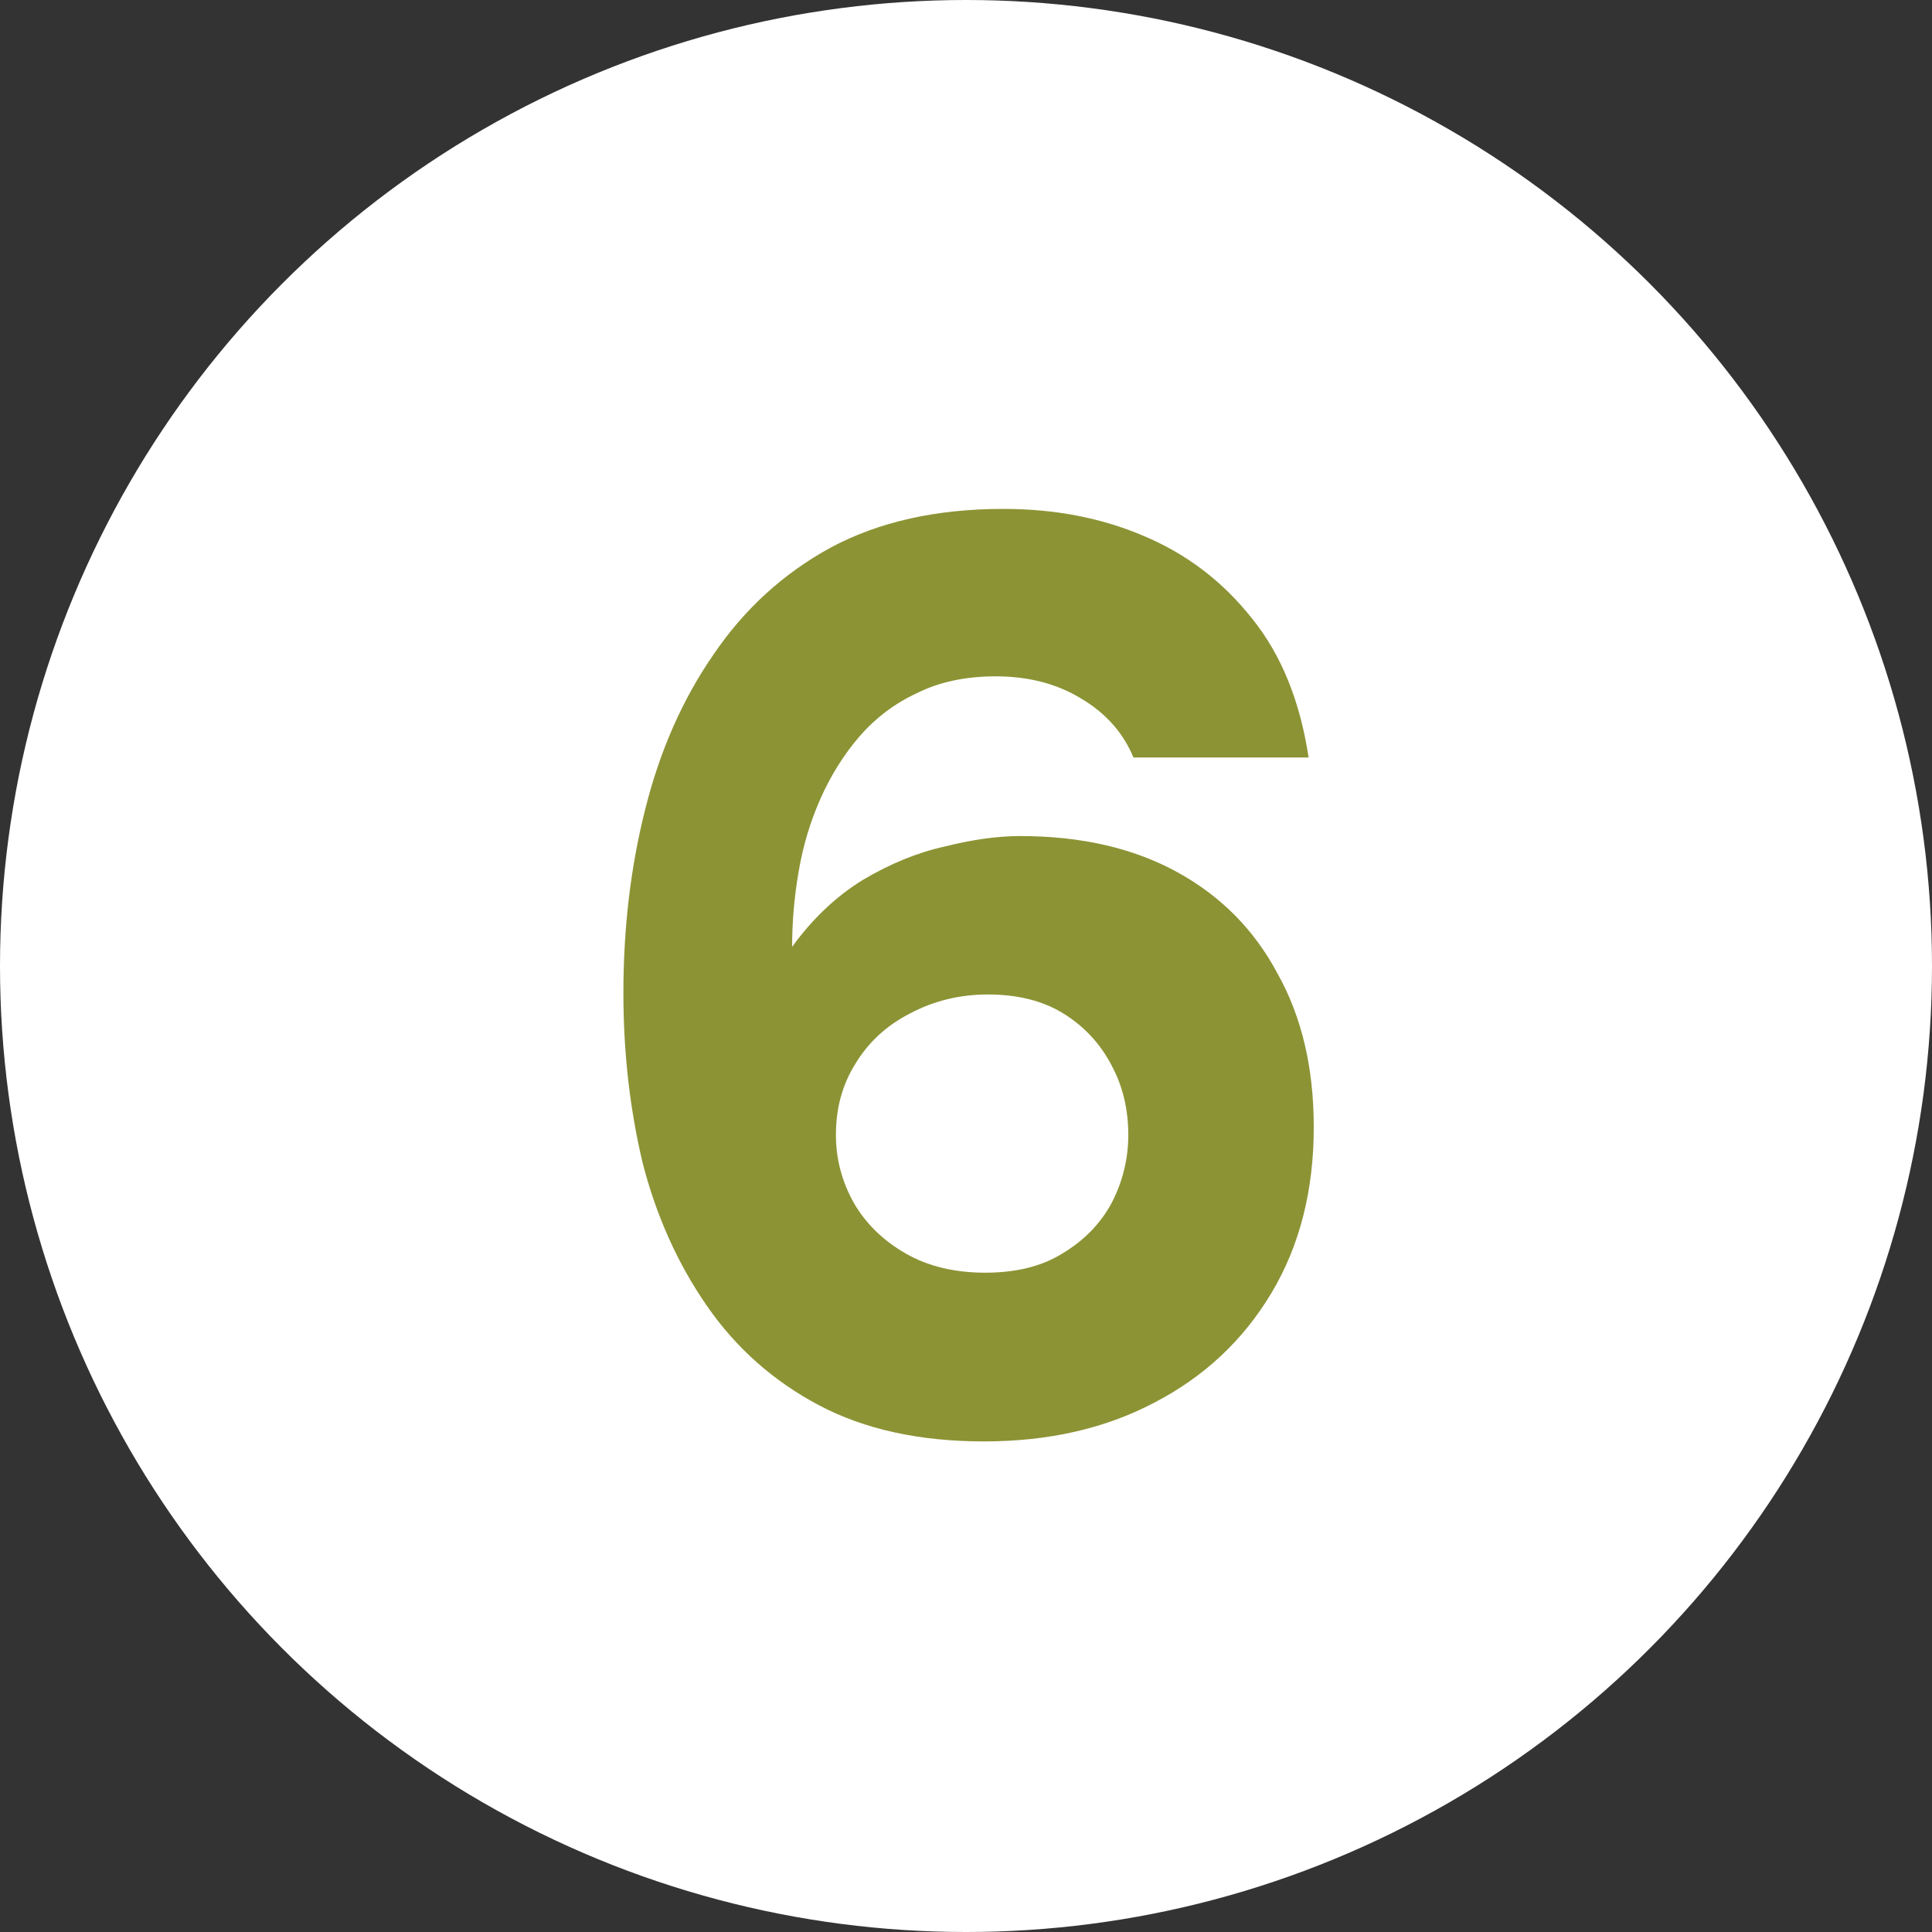 <?xml version="1.0" encoding="UTF-8"?> <svg xmlns="http://www.w3.org/2000/svg" width="27" height="27" viewBox="0 0 27 27" fill="none"><rect x="0" y="0" width="27" height="27" fill="#333333" stroke="none"/><circle cx="13.5" cy="13.5" r="13.5" fill="white"></circle><path d="M13.752 20.144C12.852 20.144 12.084 19.976 11.448 19.64C10.812 19.304 10.29 18.842 9.882 18.254C9.474 17.666 9.174 17 8.982 16.256C8.802 15.5 8.712 14.708 8.712 13.88C8.712 12.968 8.814 12.11 9.018 11.306C9.222 10.49 9.54 9.77 9.972 9.146C10.404 8.51 10.95 8.012 11.61 7.652C12.282 7.292 13.086 7.112 14.022 7.112C14.742 7.112 15.396 7.238 15.984 7.49C16.584 7.742 17.088 8.126 17.496 8.642C17.904 9.146 18.168 9.794 18.288 10.586H15.84C15.696 10.238 15.45 9.962 15.102 9.758C14.766 9.554 14.37 9.452 13.914 9.452C13.494 9.452 13.128 9.53 12.816 9.686C12.504 9.83 12.234 10.034 12.006 10.298C11.79 10.55 11.61 10.838 11.466 11.162C11.322 11.486 11.22 11.828 11.16 12.188C11.1 12.536 11.07 12.884 11.07 13.232C11.358 12.836 11.688 12.524 12.06 12.296C12.444 12.068 12.828 11.912 13.212 11.828C13.596 11.732 13.944 11.684 14.256 11.684C15.108 11.684 15.84 11.852 16.452 12.188C17.064 12.524 17.532 12.998 17.856 13.61C18.192 14.21 18.36 14.924 18.36 15.752C18.36 16.64 18.162 17.414 17.766 18.074C17.37 18.734 16.824 19.244 16.128 19.604C15.444 19.964 14.652 20.144 13.752 20.144ZM13.77 17.786C14.202 17.786 14.562 17.696 14.85 17.516C15.15 17.336 15.378 17.102 15.534 16.814C15.69 16.514 15.768 16.196 15.768 15.86C15.768 15.5 15.69 15.176 15.534 14.888C15.378 14.588 15.156 14.348 14.868 14.168C14.58 13.988 14.226 13.898 13.806 13.898C13.41 13.898 13.044 13.988 12.708 14.168C12.384 14.336 12.132 14.57 11.952 14.87C11.772 15.158 11.682 15.488 11.682 15.86C11.682 16.196 11.766 16.514 11.934 16.814C12.102 17.102 12.342 17.336 12.654 17.516C12.966 17.696 13.338 17.786 13.77 17.786Z" fill="#8C9334"></path></svg> 